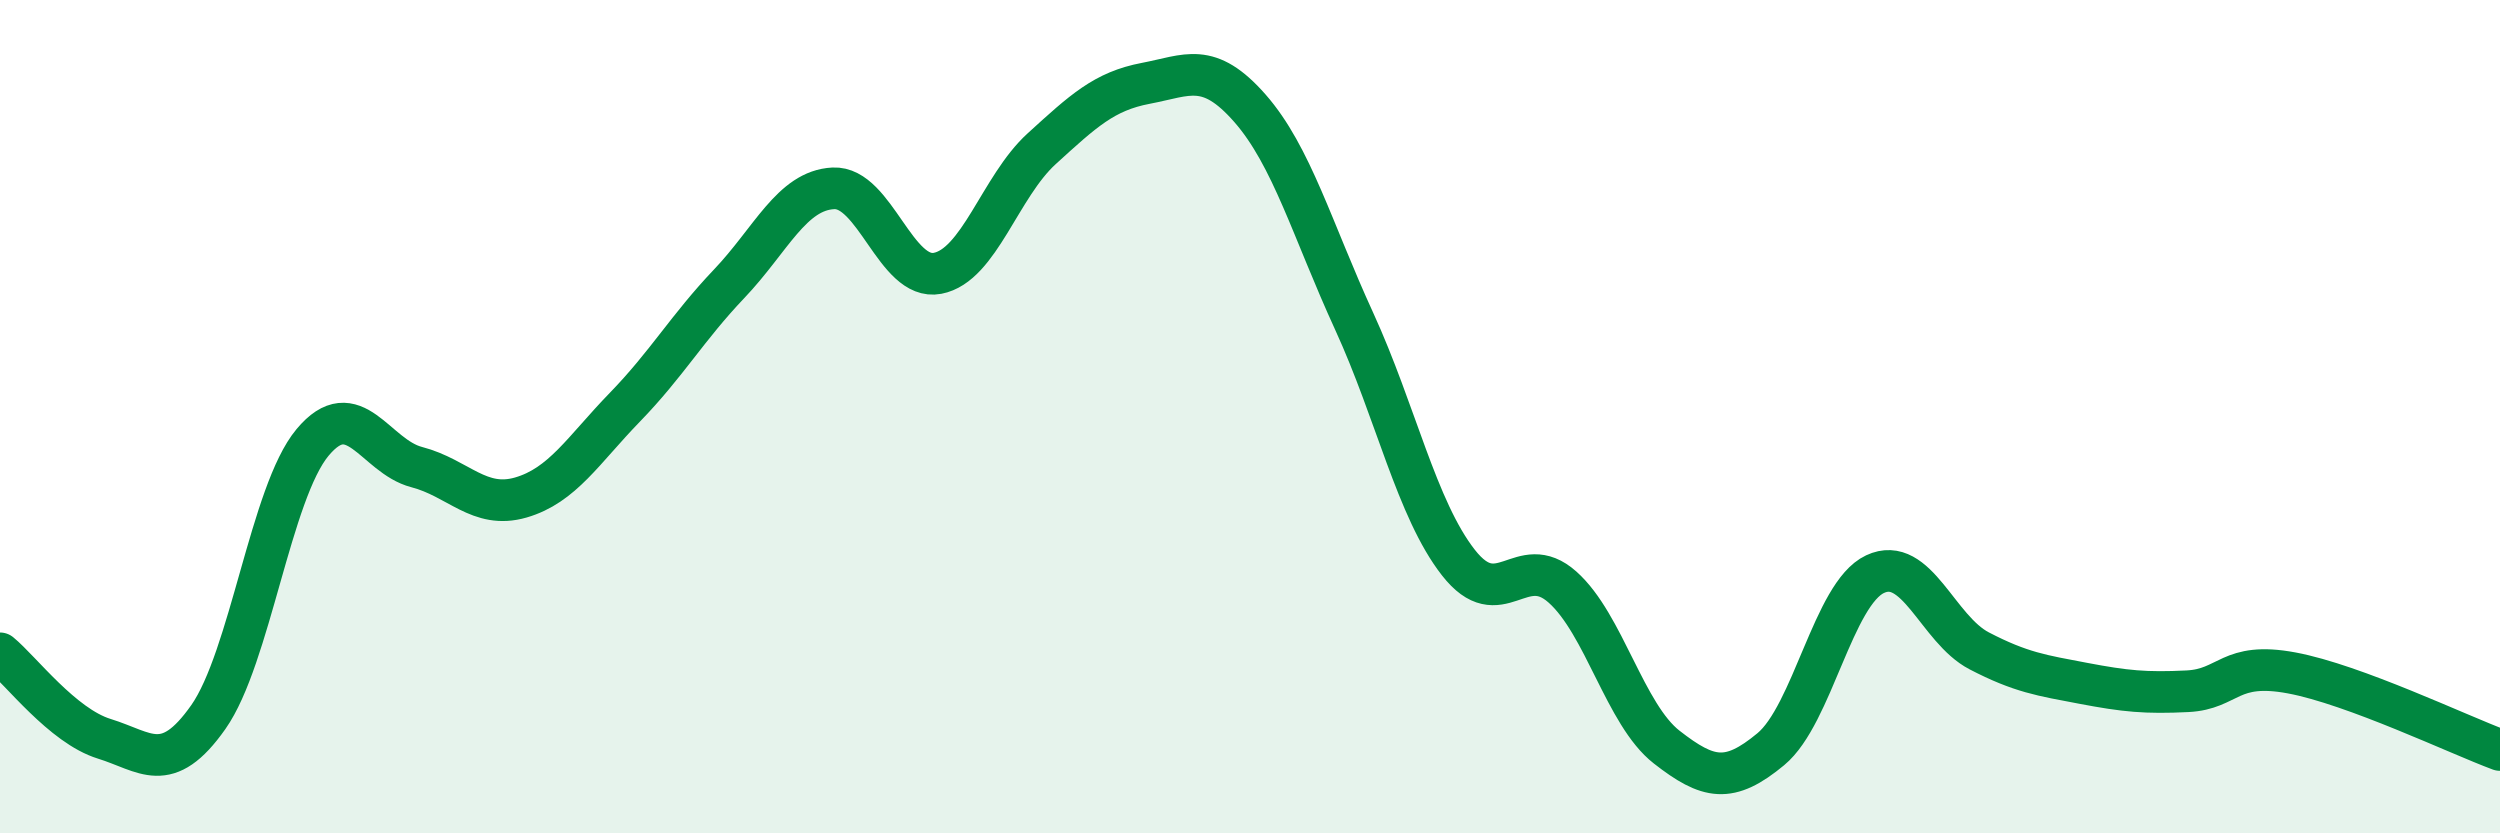 
    <svg width="60" height="20" viewBox="0 0 60 20" xmlns="http://www.w3.org/2000/svg">
      <path
        d="M 0,15.68 C 0.5,16.09 1.5,17.42 2.5,17.73 C 3.5,18.04 4,18.63 5,17.21 C 6,15.79 6.5,11.82 7.5,10.62 C 8.5,9.42 9,10.95 10,11.21 C 11,11.47 11.5,12.23 12.5,11.94 C 13.5,11.65 14,10.8 15,9.77 C 16,8.74 16.5,7.86 17.5,6.81 C 18.5,5.76 19,4.57 20,4.52 C 21,4.47 21.5,6.75 22.5,6.56 C 23.5,6.37 24,4.48 25,3.57 C 26,2.66 26.5,2.19 27.5,2 C 28.5,1.81 29,1.46 30,2.6 C 31,3.74 31.5,5.53 32.5,7.71 C 33.5,9.89 34,12.22 35,13.5 C 36,14.78 36.5,13.2 37.5,14.09 C 38.5,14.98 39,17.15 40,17.93 C 41,18.71 41.5,18.81 42.5,17.98 C 43.5,17.15 44,14.25 45,13.78 C 46,13.31 46.5,15.1 47.5,15.62 C 48.5,16.14 49,16.21 50,16.4 C 51,16.59 51.5,16.64 52.5,16.59 C 53.5,16.54 53.5,15.87 55,16.15 C 56.5,16.43 59,17.63 60,18L60 20L0 20Z"
        fill="#008740"
        opacity="0.1"
        stroke-linecap="round"
        stroke-linejoin="round"
      />
      <path
        d="M 0,15.68 C 0.5,16.09 1.5,17.42 2.5,17.73 C 3.5,18.04 4,18.63 5,17.21 C 6,15.79 6.5,11.82 7.5,10.62 C 8.5,9.42 9,10.95 10,11.21 C 11,11.47 11.5,12.23 12.5,11.94 C 13.5,11.65 14,10.8 15,9.77 C 16,8.74 16.5,7.86 17.5,6.81 C 18.5,5.76 19,4.57 20,4.52 C 21,4.47 21.5,6.75 22.5,6.56 C 23.5,6.37 24,4.48 25,3.57 C 26,2.66 26.5,2.19 27.5,2 C 28.5,1.81 29,1.46 30,2.6 C 31,3.74 31.5,5.53 32.5,7.71 C 33.5,9.89 34,12.22 35,13.5 C 36,14.78 36.5,13.2 37.5,14.09 C 38.5,14.98 39,17.15 40,17.93 C 41,18.71 41.5,18.81 42.5,17.98 C 43.5,17.15 44,14.25 45,13.78 C 46,13.31 46.5,15.1 47.5,15.62 C 48.5,16.14 49,16.21 50,16.4 C 51,16.59 51.5,16.64 52.5,16.59 C 53.5,16.54 53.5,15.87 55,16.15 C 56.5,16.43 59,17.63 60,18"
        stroke="#008740"
        stroke-width="1"
        fill="none"
        stroke-linecap="round"
        stroke-linejoin="round"
      />
    </svg>
  